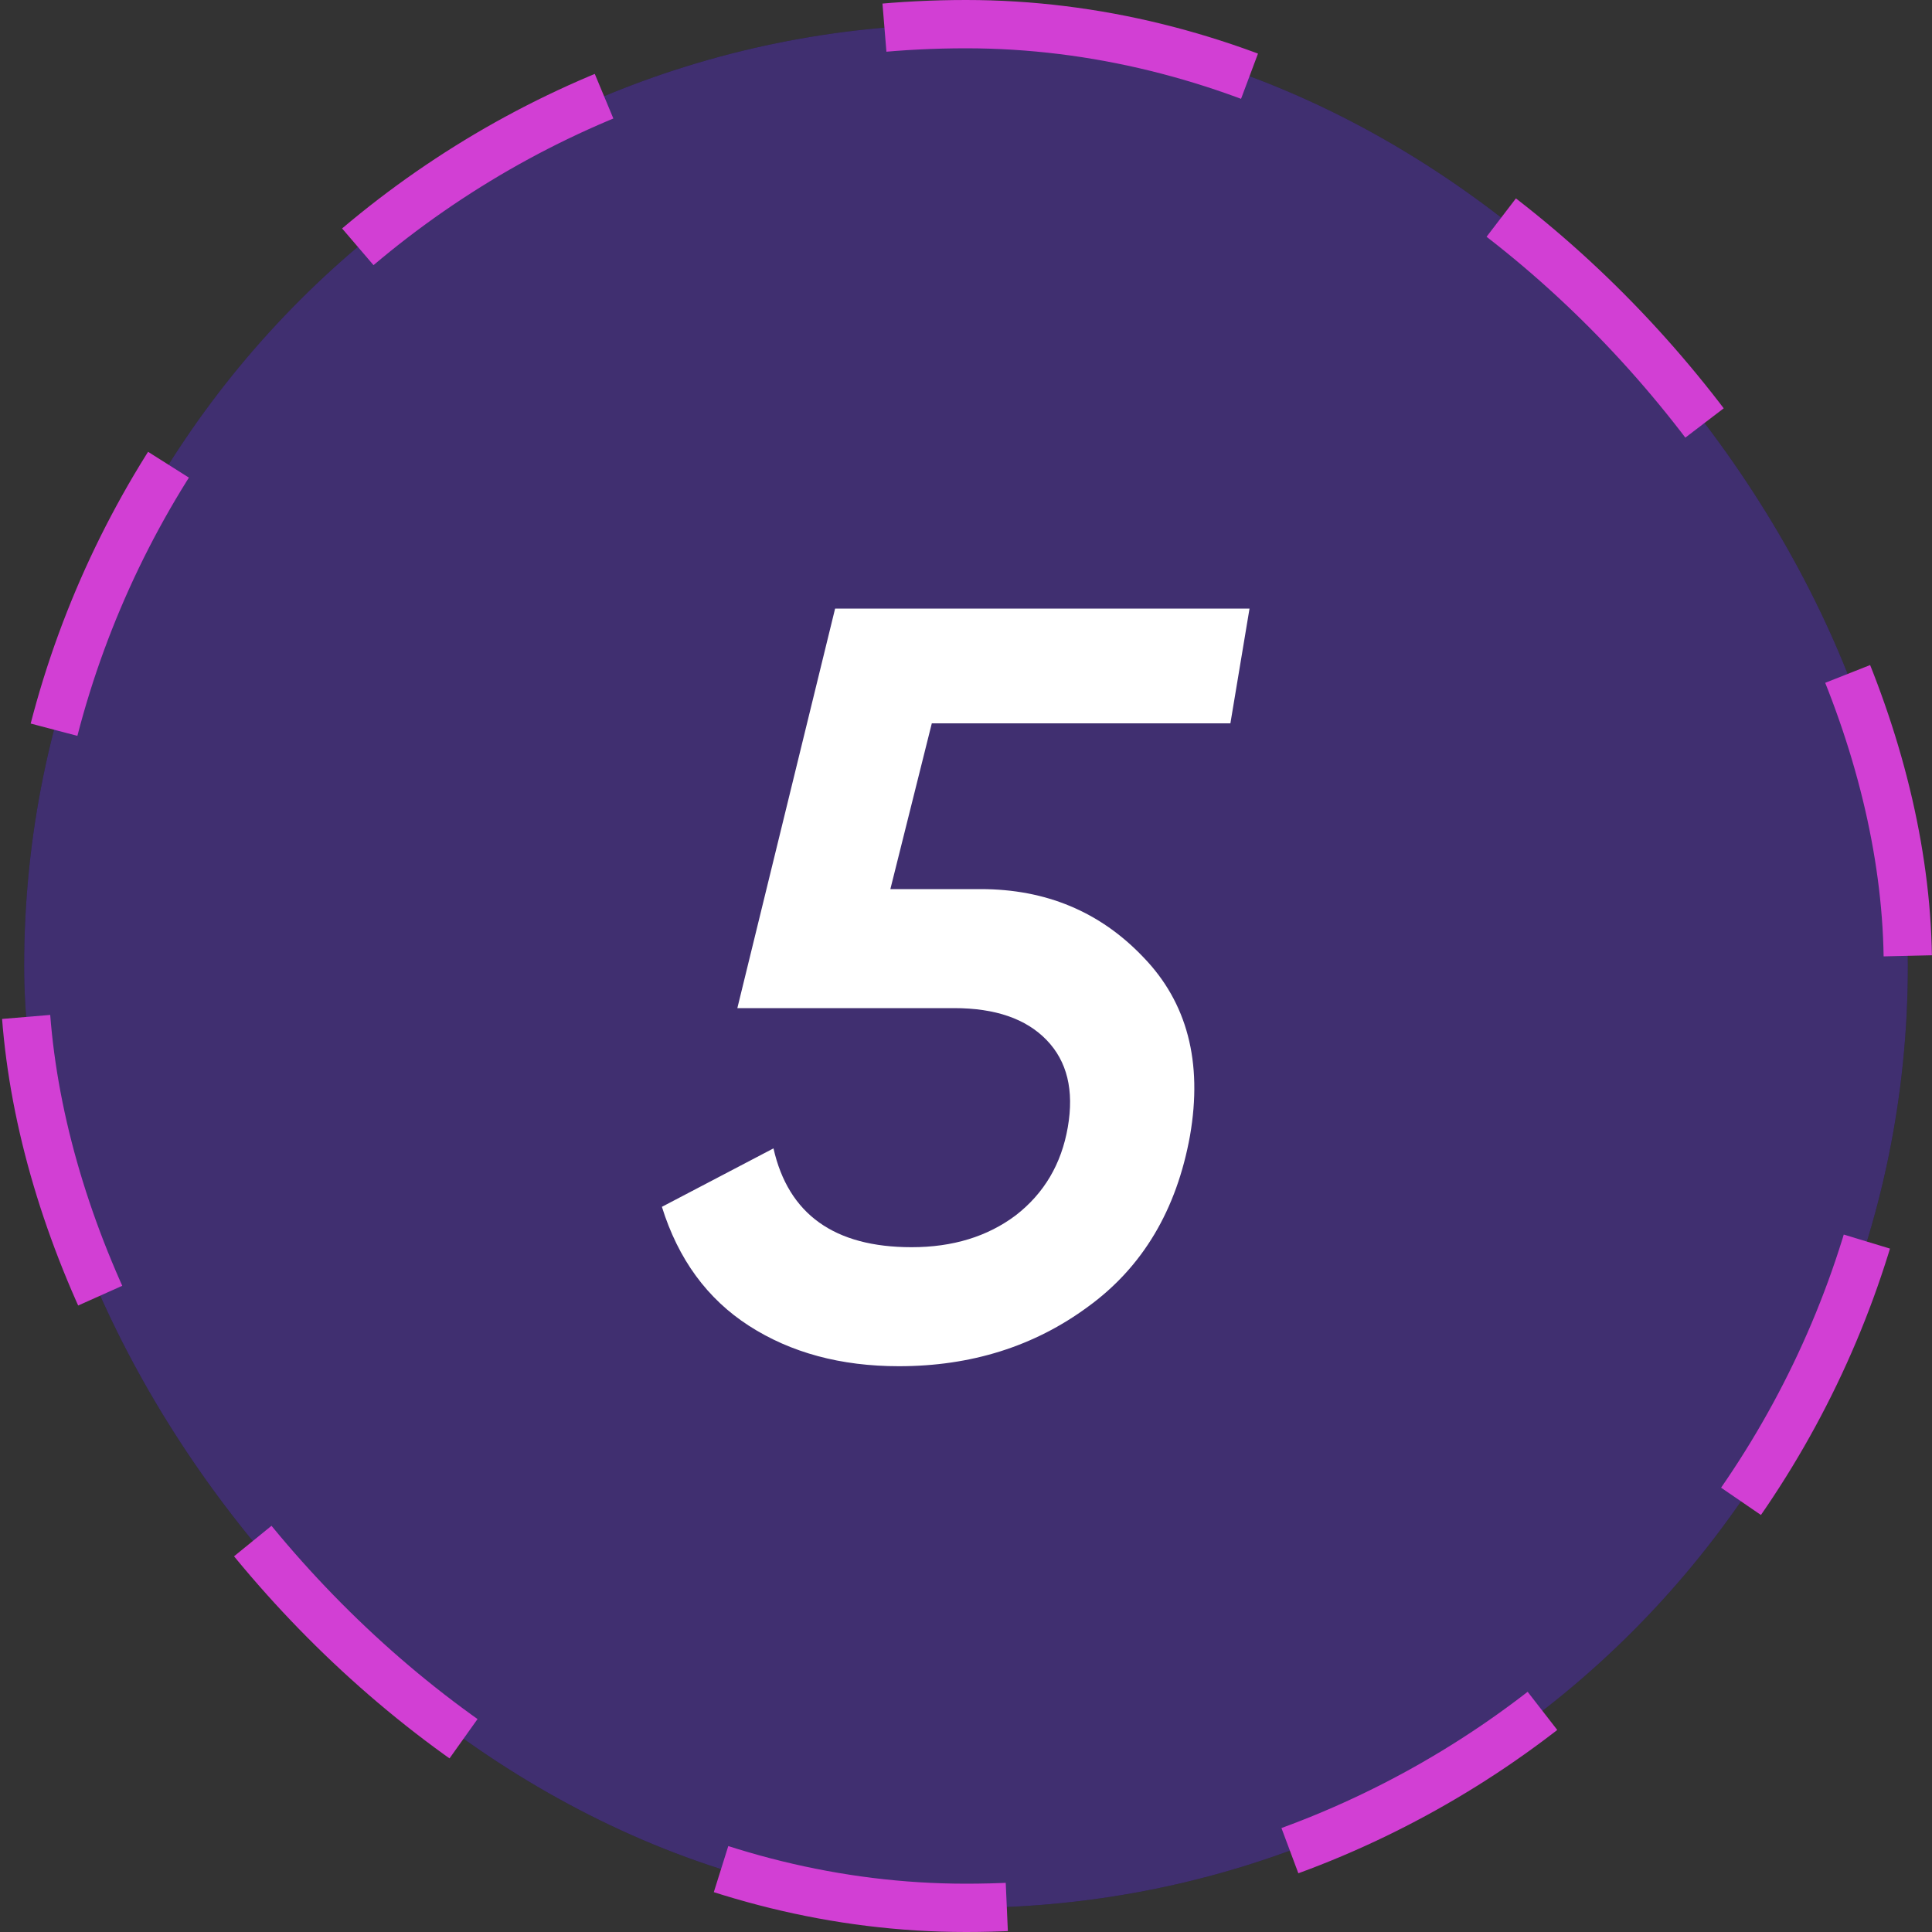 <?xml version="1.0" encoding="UTF-8"?> <svg xmlns="http://www.w3.org/2000/svg" width="40" height="40" viewBox="0 0 40 40" fill="none"><rect x="0" y="0" width="40" height="40" fill="#333333" stroke="none"/> <rect x="0.5" y="0.5" width="39" height="39" rx="19.5" fill="#121113"></rect> <rect x="0.5" y="0.5" width="39" height="39" rx="19.5" fill="#845EFE" fill-opacity="0.4"></rect> <rect x="0.5" y="0.5" width="39" height="39" rx="19.5" stroke="#D23FD4" stroke-dasharray="6 6"></rect> <path d="M25.474 14.976H19.292L18.434 18.408H20.304C21.654 18.408 22.776 18.877 23.67 19.816C24.58 20.755 24.902 21.987 24.638 23.512C24.36 25.052 23.656 26.233 22.526 27.054C21.412 27.875 20.106 28.286 18.61 28.286C17.408 28.286 16.374 28.007 15.508 27.45C14.643 26.893 14.042 26.071 13.704 24.986L16.014 23.776C16.322 25.14 17.276 25.822 18.874 25.822C19.725 25.822 20.444 25.602 21.03 25.162C21.617 24.707 21.976 24.099 22.108 23.336C22.24 22.573 22.094 21.972 21.668 21.532C21.243 21.092 20.605 20.872 19.754 20.872H15.266L17.29 12.6H25.87L25.474 14.976Z" fill="white"></path> </svg> 